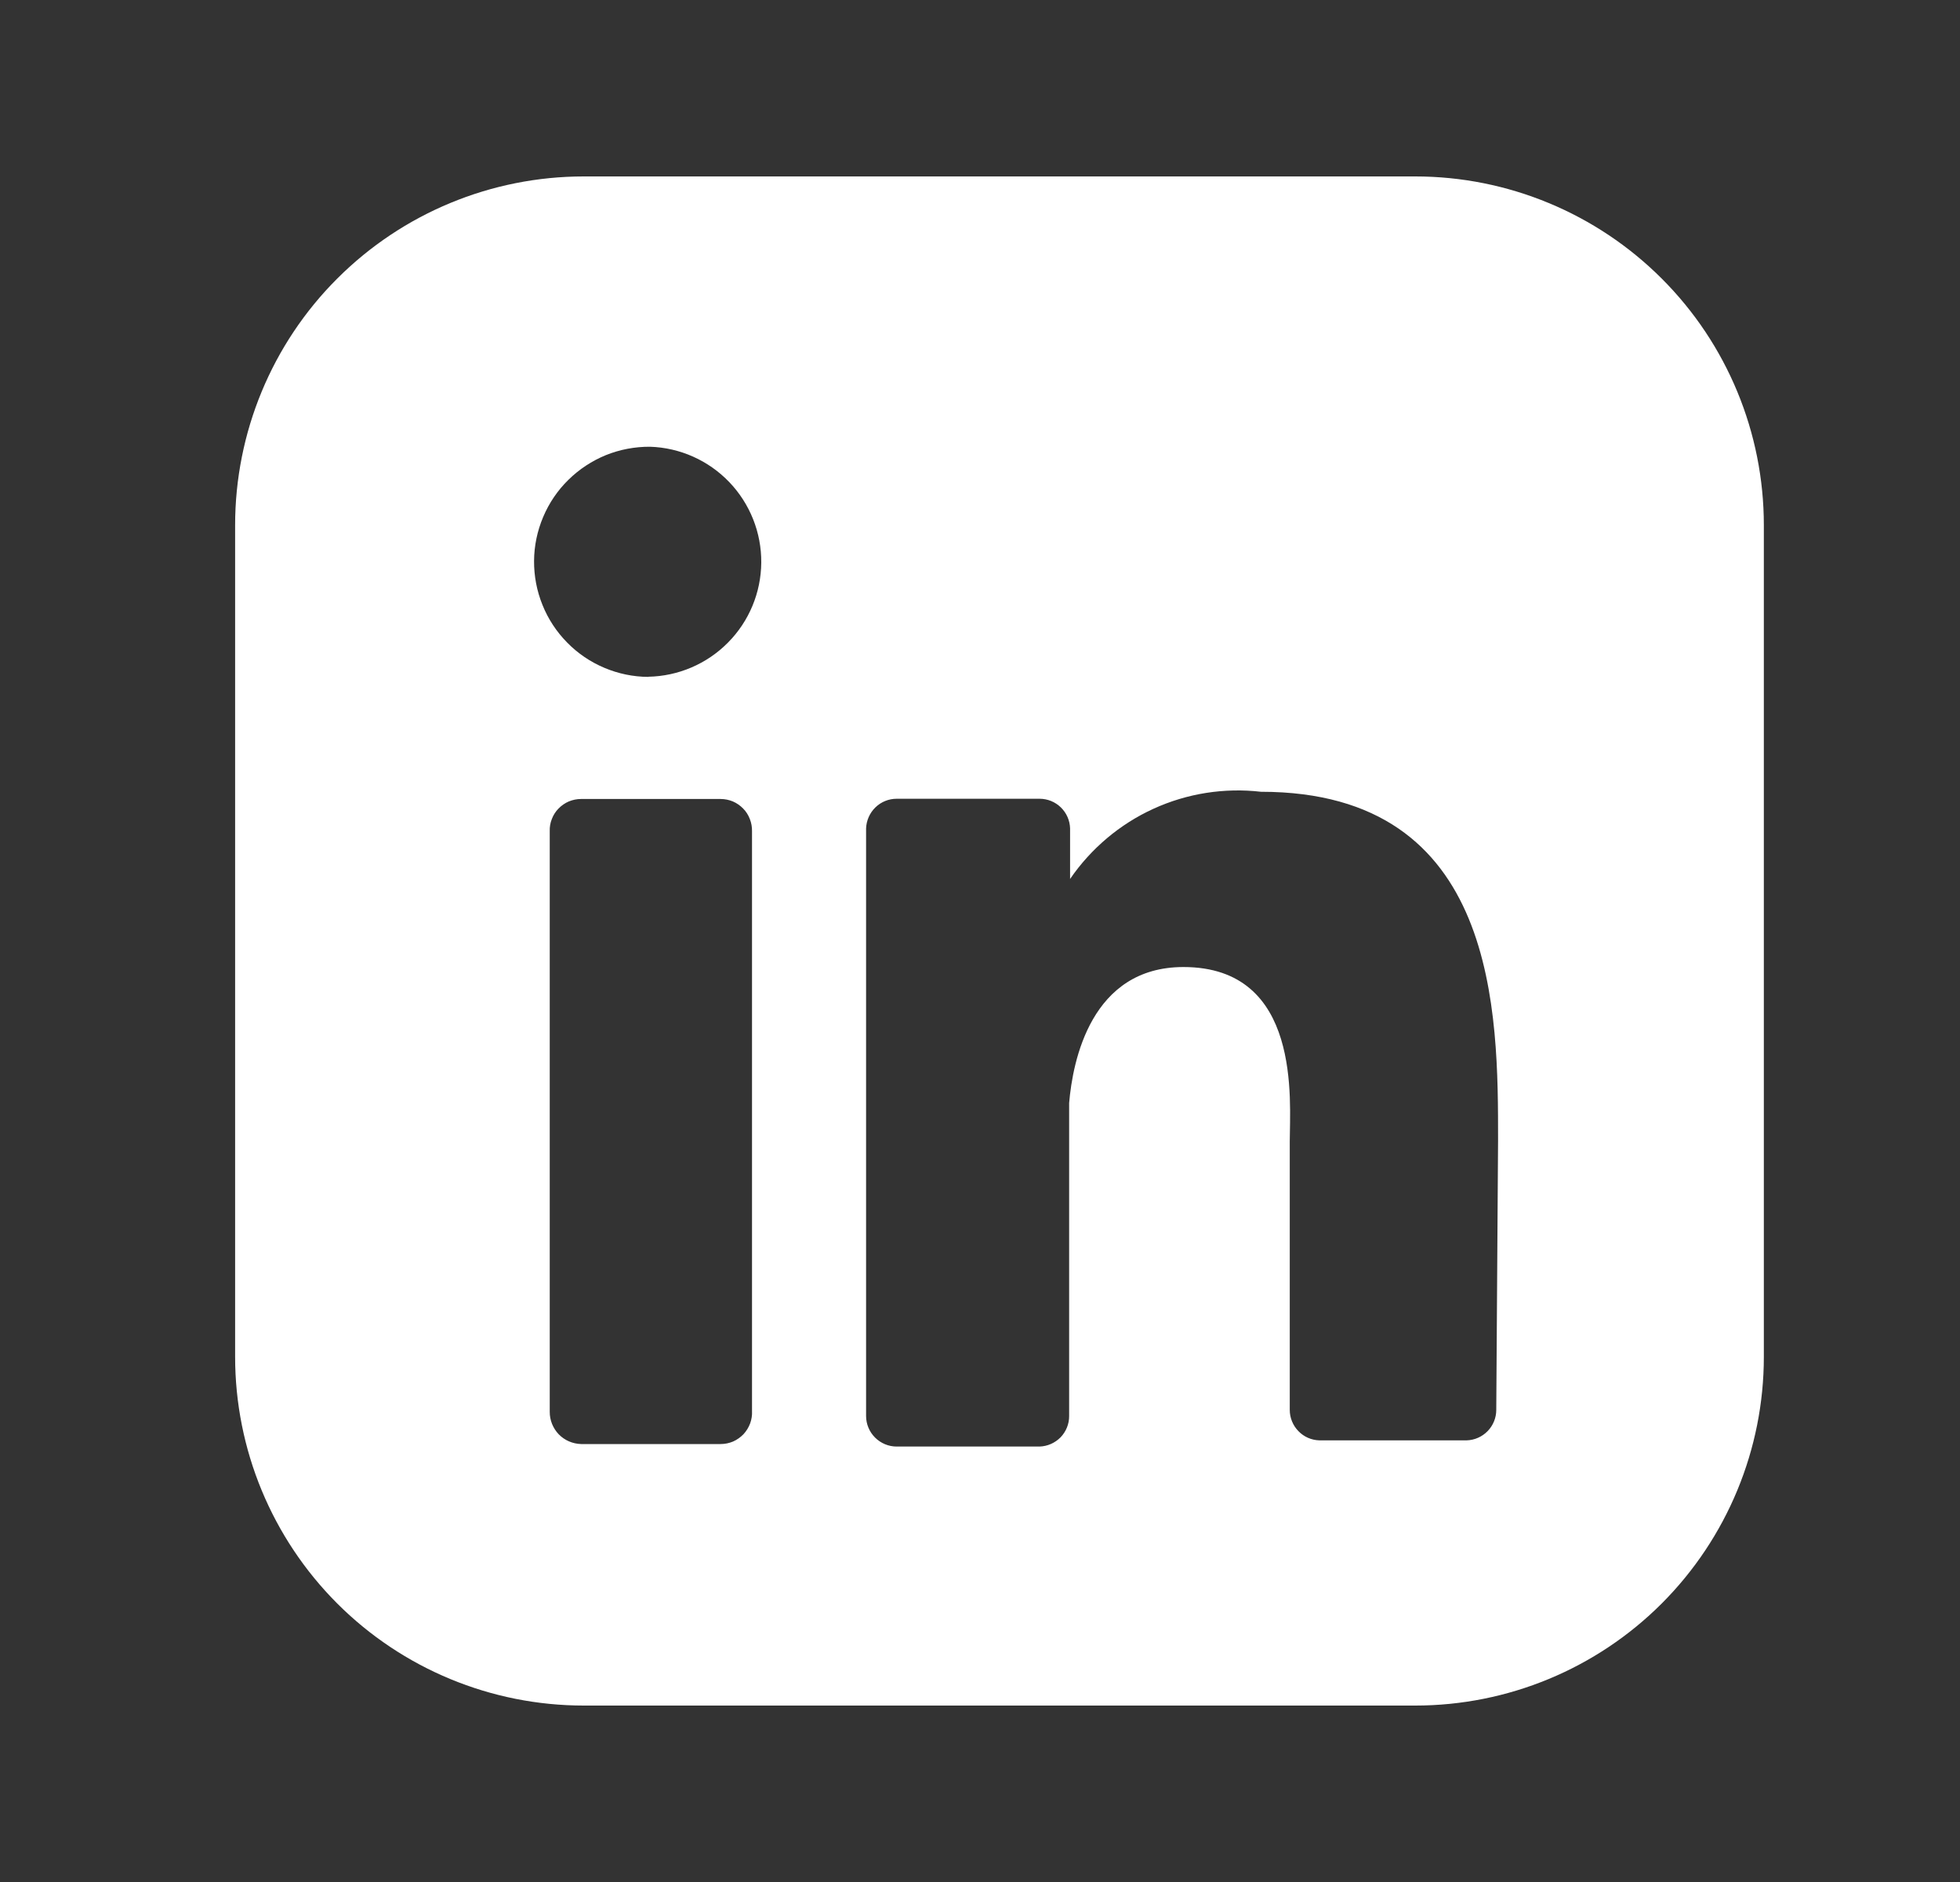 <?xml version="1.0" encoding="UTF-8"?> <svg xmlns="http://www.w3.org/2000/svg" width="25" height="24" viewBox="0 0 25 24" fill="none"><rect x="0" y="0" width="25" height="24" fill="#333333" stroke="none"/><path d="M18.052 2.25H7.446C6.266 2.25 5.135 2.719 4.301 3.553C3.467 4.386 2.999 5.518 2.999 6.697V17.303C2.999 18.482 3.467 19.613 4.301 20.448C5.135 21.282 6.266 21.75 7.446 21.75H18.052C19.231 21.75 20.362 21.282 21.196 20.448C22.03 19.613 22.498 18.482 22.498 17.303V6.697C22.498 5.518 22.03 4.386 21.196 3.553C20.362 2.719 19.231 2.25 18.052 2.25ZM9.592 17.992C9.595 18.046 9.587 18.101 9.568 18.152C9.549 18.203 9.52 18.25 9.483 18.29C9.445 18.329 9.4 18.361 9.35 18.383C9.3 18.404 9.246 18.415 9.192 18.415H7.412C7.304 18.412 7.202 18.368 7.127 18.291C7.053 18.214 7.011 18.11 7.012 18.003V10.6C7.01 10.547 7.019 10.493 7.039 10.444C7.058 10.394 7.087 10.348 7.125 10.31C7.162 10.272 7.207 10.241 7.256 10.22C7.305 10.2 7.358 10.189 7.412 10.189H9.192C9.245 10.189 9.298 10.2 9.347 10.22C9.396 10.241 9.441 10.272 9.478 10.31C9.516 10.348 9.545 10.394 9.564 10.444C9.584 10.493 9.593 10.547 9.592 10.6V17.992ZM8.269 8.632C8.076 8.631 7.885 8.591 7.708 8.516C7.53 8.441 7.369 8.332 7.234 8.194C7.099 8.057 6.992 7.895 6.92 7.716C6.847 7.537 6.811 7.346 6.812 7.154C6.813 6.961 6.853 6.77 6.928 6.593C7.003 6.415 7.112 6.254 7.25 6.119C7.387 5.984 7.55 5.877 7.728 5.804C7.907 5.732 8.098 5.696 8.291 5.697C8.673 5.709 9.036 5.871 9.301 6.147C9.566 6.423 9.713 6.792 9.71 7.174C9.707 7.557 9.555 7.923 9.285 8.195C9.016 8.467 8.651 8.623 8.269 8.63M19.085 17.98C19.085 18.081 19.045 18.178 18.975 18.25C18.904 18.323 18.808 18.365 18.707 18.368H16.828C16.727 18.365 16.631 18.323 16.561 18.25C16.49 18.177 16.451 18.08 16.451 17.979V14.555C16.451 14.044 16.607 12.332 15.095 12.332C13.915 12.332 13.682 13.532 13.637 14.066V18.057C13.638 18.158 13.598 18.256 13.528 18.329C13.457 18.401 13.361 18.444 13.259 18.447H11.437C11.333 18.447 11.234 18.405 11.161 18.332C11.088 18.259 11.047 18.16 11.047 18.057V10.564C11.051 10.463 11.093 10.367 11.166 10.296C11.239 10.225 11.336 10.186 11.438 10.186H13.259C13.361 10.186 13.458 10.225 13.531 10.296C13.604 10.367 13.646 10.463 13.649 10.564V11.209C13.916 10.82 14.283 10.51 14.712 10.314C15.141 10.118 15.615 10.043 16.084 10.097C19.119 10.097 19.108 12.932 19.108 14.544L19.085 17.98Z" fill="white"></path></svg> 